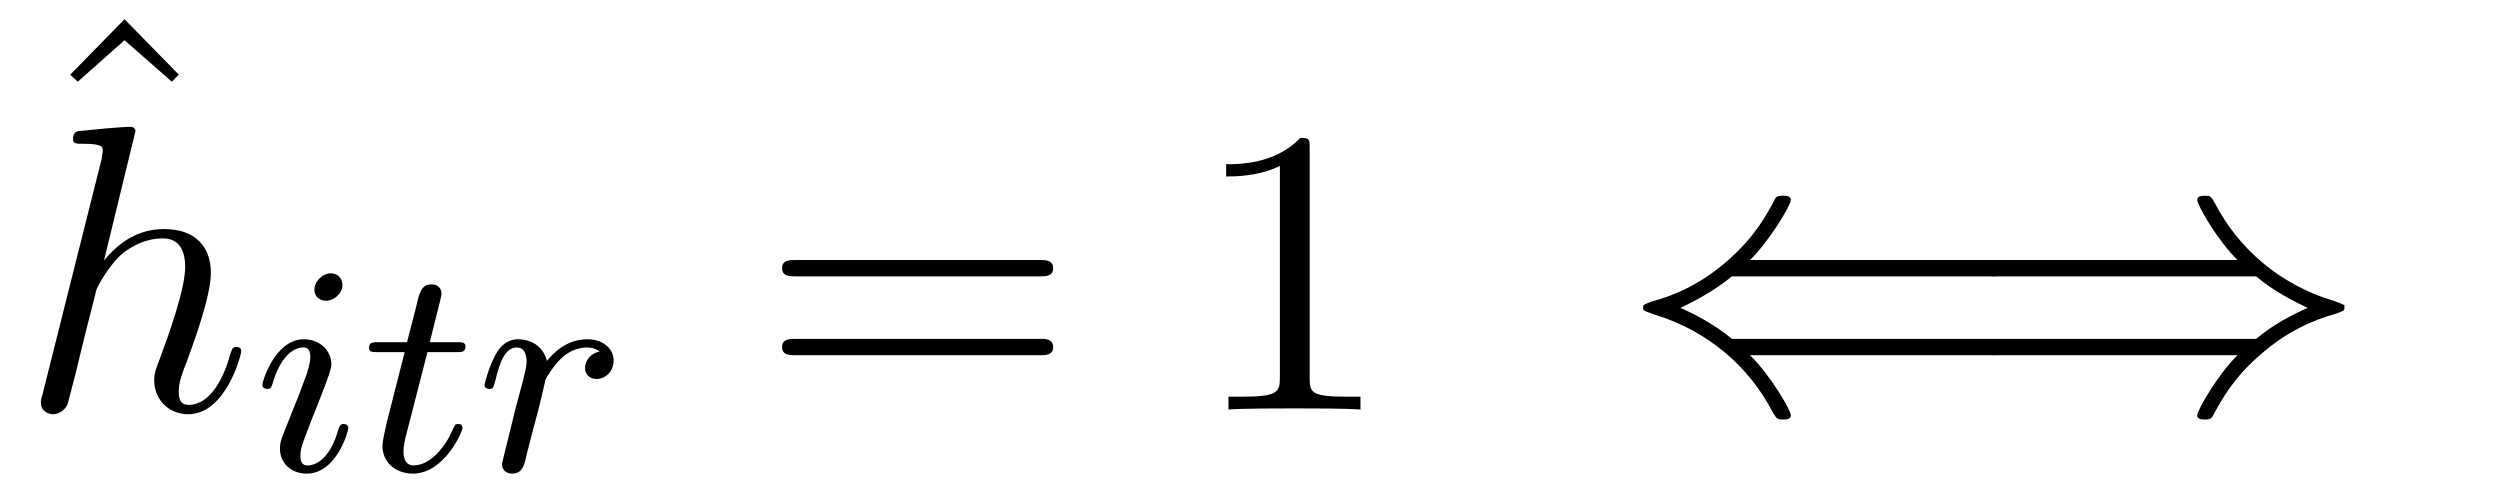 <?xml version="1.0" encoding="UTF-8"?>
<svg xmlns="http://www.w3.org/2000/svg" xmlns:xlink="http://www.w3.org/1999/xlink" viewBox="0 0 66.872 13.091">
<defs>
<g>
<g id="glyph-0-0">
<path d="M 2.719 -7.562 L 1.266 -6.078 L 1.469 -5.891 L 2.719 -7 L 3.984 -5.891 L 4.172 -6.078 Z M 2.719 -7.562 "/>
</g>
<g id="glyph-0-1">
<path d="M 7.5 -3.562 C 7.656 -3.562 7.859 -3.562 7.859 -3.781 C 7.859 -4 7.656 -4 7.5 -4 L 0.969 -4 C 0.812 -4 0.609 -4 0.609 -3.781 C 0.609 -3.562 0.812 -3.562 0.984 -3.562 Z M 7.5 -1.453 C 7.656 -1.453 7.859 -1.453 7.859 -1.672 C 7.859 -1.891 7.656 -1.891 7.5 -1.891 L 0.984 -1.891 C 0.812 -1.891 0.609 -1.891 0.609 -1.672 C 0.609 -1.453 0.812 -1.453 0.969 -1.453 Z M 7.5 -1.453 "/>
</g>
<g id="glyph-0-2">
<path d="M 3.203 -6.984 C 3.203 -7.234 3.203 -7.266 2.953 -7.266 C 2.281 -6.562 1.312 -6.562 0.969 -6.562 L 0.969 -6.234 C 1.188 -6.234 1.828 -6.234 2.406 -6.516 L 2.406 -0.859 C 2.406 -0.469 2.359 -0.344 1.391 -0.344 L 1.031 -0.344 L 1.031 0 C 1.422 -0.031 2.359 -0.031 2.797 -0.031 C 3.234 -0.031 4.188 -0.031 4.562 0 L 4.562 -0.344 L 4.219 -0.344 C 3.234 -0.344 3.203 -0.453 3.203 -0.859 Z M 3.203 -6.984 "/>
</g>
<g id="glyph-1-0">
<path d="M 3.125 -7.453 C 3.125 -7.453 3.125 -7.562 2.984 -7.562 C 2.734 -7.562 1.938 -7.484 1.656 -7.453 C 1.578 -7.453 1.453 -7.438 1.453 -7.234 C 1.453 -7.109 1.547 -7.109 1.719 -7.109 C 2.234 -7.109 2.25 -7.031 2.25 -6.922 L 2.219 -6.703 L 0.641 -0.422 C 0.594 -0.266 0.594 -0.25 0.594 -0.188 C 0.594 0.062 0.812 0.125 0.922 0.125 C 1.094 0.125 1.266 -0.016 1.312 -0.156 L 1.531 -1 L 1.766 -1.969 C 1.828 -2.219 1.891 -2.453 1.953 -2.703 C 1.969 -2.766 2.062 -3.125 2.078 -3.203 C 2.109 -3.297 2.438 -3.906 2.812 -4.203 C 3.047 -4.375 3.391 -4.578 3.859 -4.578 C 4.328 -4.578 4.453 -4.203 4.453 -3.812 C 4.453 -3.234 4.031 -2.047 3.781 -1.375 C 3.688 -1.125 3.625 -1 3.625 -0.781 C 3.625 -0.266 4.016 0.125 4.531 0.125 C 5.547 0.125 5.953 -1.469 5.953 -1.562 C 5.953 -1.672 5.859 -1.672 5.828 -1.672 C 5.719 -1.672 5.719 -1.641 5.656 -1.469 C 5.5 -0.891 5.141 -0.125 4.547 -0.125 C 4.359 -0.125 4.281 -0.234 4.281 -0.484 C 4.281 -0.75 4.391 -1.016 4.484 -1.25 C 4.656 -1.719 5.141 -3.016 5.141 -3.656 C 5.141 -4.359 4.719 -4.828 3.891 -4.828 C 3.203 -4.828 2.688 -4.484 2.281 -3.984 Z M 3.125 -7.453 "/>
</g>
<g id="glyph-2-0">
<path d="M 2.375 -4.969 C 2.375 -5.141 2.25 -5.281 2.062 -5.281 C 1.859 -5.281 1.625 -5.078 1.625 -4.844 C 1.625 -4.672 1.75 -4.547 1.938 -4.547 C 2.141 -4.547 2.375 -4.734 2.375 -4.969 Z M 1.219 -2.047 L 0.781 -0.953 C 0.734 -0.828 0.703 -0.734 0.703 -0.594 C 0.703 -0.203 1 0.078 1.422 0.078 C 2.203 0.078 2.531 -1.031 2.531 -1.141 C 2.531 -1.219 2.469 -1.25 2.406 -1.25 C 2.312 -1.25 2.297 -1.188 2.266 -1.109 C 2.094 -0.469 1.766 -0.141 1.438 -0.141 C 1.344 -0.141 1.25 -0.188 1.25 -0.391 C 1.25 -0.594 1.312 -0.734 1.406 -0.984 C 1.484 -1.188 1.562 -1.406 1.656 -1.625 L 1.906 -2.266 C 1.969 -2.453 2.078 -2.703 2.078 -2.844 C 2.078 -3.234 1.75 -3.516 1.344 -3.516 C 0.578 -3.516 0.234 -2.406 0.234 -2.297 C 0.234 -2.219 0.297 -2.188 0.359 -2.188 C 0.469 -2.188 0.469 -2.234 0.5 -2.312 C 0.719 -3.078 1.078 -3.297 1.328 -3.297 C 1.438 -3.297 1.516 -3.25 1.516 -3.031 C 1.516 -2.953 1.5 -2.844 1.422 -2.594 Z M 1.219 -2.047 "/>
</g>
<g id="glyph-2-1">
<path d="M 1.766 -3.172 L 2.547 -3.172 C 2.688 -3.172 2.781 -3.172 2.781 -3.328 C 2.781 -3.438 2.688 -3.438 2.547 -3.438 L 1.828 -3.438 L 2.109 -4.562 C 2.141 -4.688 2.141 -4.719 2.141 -4.734 C 2.141 -4.906 2.016 -4.984 1.875 -4.984 C 1.609 -4.984 1.547 -4.766 1.469 -4.406 L 1.219 -3.438 L 0.453 -3.438 C 0.297 -3.438 0.203 -3.438 0.203 -3.281 C 0.203 -3.172 0.297 -3.172 0.438 -3.172 L 1.156 -3.172 L 0.672 -1.266 C 0.625 -1.062 0.562 -0.781 0.562 -0.672 C 0.562 -0.188 0.953 0.078 1.375 0.078 C 2.219 0.078 2.703 -1.047 2.703 -1.141 C 2.703 -1.234 2.641 -1.25 2.594 -1.25 C 2.5 -1.25 2.5 -1.219 2.438 -1.094 C 2.281 -0.703 1.875 -0.141 1.391 -0.141 C 1.234 -0.141 1.125 -0.25 1.125 -0.516 C 1.125 -0.672 1.156 -0.75 1.172 -0.859 Z M 1.766 -3.172 "/>
</g>
<g id="glyph-2-2">
<path d="M 1.531 -1.094 C 1.625 -1.438 1.719 -1.781 1.797 -2.141 C 1.797 -2.156 1.859 -2.375 1.859 -2.422 C 1.891 -2.5 2.094 -2.828 2.297 -3.016 C 2.547 -3.25 2.828 -3.297 2.969 -3.297 C 3.047 -3.297 3.203 -3.281 3.312 -3.188 C 2.969 -3.109 2.922 -2.828 2.922 -2.75 C 2.922 -2.578 3.047 -2.453 3.234 -2.453 C 3.438 -2.453 3.688 -2.625 3.688 -2.953 C 3.688 -3.234 3.438 -3.516 2.984 -3.516 C 2.438 -3.516 2.078 -3.156 1.906 -2.938 C 1.75 -3.516 1.203 -3.516 1.125 -3.516 C 0.844 -3.516 0.641 -3.328 0.516 -3.078 C 0.328 -2.719 0.234 -2.312 0.234 -2.297 C 0.234 -2.219 0.297 -2.188 0.359 -2.188 C 0.469 -2.188 0.469 -2.219 0.531 -2.438 C 0.625 -2.828 0.766 -3.297 1.094 -3.297 C 1.312 -3.297 1.359 -3.094 1.359 -2.922 C 1.359 -2.766 1.312 -2.625 1.25 -2.359 C 1.234 -2.297 1.109 -1.828 1.078 -1.719 L 0.781 -0.516 C 0.75 -0.391 0.703 -0.203 0.703 -0.172 C 0.703 0.016 0.859 0.078 0.969 0.078 C 1.25 0.078 1.297 -0.141 1.359 -0.422 Z M 1.531 -1.094 "/>
</g>
<g id="glyph-3-0">
<path d="M 9.906 -1.453 C 10.094 -1.453 10.297 -1.453 10.297 -1.672 C 10.297 -1.891 10.094 -1.891 9.906 -1.891 L 2.984 -1.891 C 2.516 -2.281 1.969 -2.562 1.609 -2.719 C 2 -2.906 2.531 -3.188 2.984 -3.562 L 9.906 -3.562 C 10.094 -3.562 10.297 -3.562 10.297 -3.781 C 10.297 -4 10.094 -4 9.906 -4 L 3.469 -4 C 3.984 -4.5 4.562 -5.469 4.562 -5.609 C 4.562 -5.719 4.422 -5.719 4.359 -5.719 C 4.266 -5.719 4.188 -5.719 4.141 -5.641 C 3.922 -5.219 3.609 -4.641 2.906 -4.016 C 2.156 -3.344 1.422 -3.047 0.844 -2.891 C 0.672 -2.828 0.656 -2.812 0.625 -2.797 C 0.609 -2.781 0.609 -2.75 0.609 -2.719 C 0.609 -2.703 0.609 -2.688 0.625 -2.656 L 0.656 -2.641 C 0.672 -2.625 0.688 -2.625 0.891 -2.547 C 2.359 -2.109 3.453 -1.125 4.062 0.047 C 4.188 0.266 4.203 0.266 4.359 0.266 C 4.422 0.266 4.562 0.266 4.562 0.156 C 4.562 0.016 4 -0.938 3.469 -1.453 Z M 9.906 -1.453 "/>
</g>
<g id="glyph-3-1">
<path d="M 7.922 -3.562 C 8.375 -3.172 8.938 -2.891 9.297 -2.719 C 8.906 -2.547 8.359 -2.266 7.922 -1.891 L 1 -1.891 C 0.812 -1.891 0.594 -1.891 0.594 -1.672 C 0.594 -1.453 0.797 -1.453 0.984 -1.453 L 7.422 -1.453 C 6.906 -0.953 6.344 0.016 6.344 0.156 C 6.344 0.266 6.484 0.266 6.547 0.266 C 6.625 0.266 6.703 0.266 6.75 0.188 C 6.984 -0.234 7.281 -0.812 8 -1.438 C 8.75 -2.109 9.484 -2.406 10.047 -2.562 C 10.234 -2.625 10.234 -2.641 10.266 -2.656 C 10.281 -2.672 10.281 -2.703 10.281 -2.719 C 10.281 -2.75 10.281 -2.766 10.281 -2.797 L 10.234 -2.812 C 10.219 -2.828 10.203 -2.828 10 -2.906 C 8.531 -3.344 7.438 -4.328 6.828 -5.5 C 6.703 -5.719 6.703 -5.719 6.547 -5.719 C 6.484 -5.719 6.344 -5.719 6.344 -5.609 C 6.344 -5.469 6.891 -4.516 7.422 -4 L 0.984 -4 C 0.797 -4 0.594 -4 0.594 -3.781 C 0.594 -3.562 0.812 -3.562 1 -3.562 Z M 7.922 -3.562 "/>
</g>
</g>
</defs>
<g fill="rgb(0%, 0%, 0%)" fill-opacity="1">
<use xlink:href="#glyph-0-0" x="0.612" y="8.076"/>
</g>
<g fill="rgb(0%, 0%, 0%)" fill-opacity="1">
<use xlink:href="#glyph-1-0" x="0.5" y="10.955"/>
</g>
<g fill="rgb(0%, 0%, 0%)" fill-opacity="1">
<use xlink:href="#glyph-2-0" x="6.785" y="12.591"/>
<use xlink:href="#glyph-2-1" x="9.668" y="12.591"/>
<use xlink:href="#glyph-2-2" x="12.726" y="12.591"/>
</g>
<g fill="rgb(0%, 0%, 0%)" fill-opacity="1">
<use xlink:href="#glyph-0-1" x="20.311" y="10.955"/>
</g>
<g fill="rgb(0%, 0%, 0%)" fill-opacity="1">
<use xlink:href="#glyph-0-2" x="31.829" y="10.955"/>
</g>
<g fill="rgb(0%, 0%, 0%)" fill-opacity="1">
<use xlink:href="#glyph-3-0" x="43.342" y="10.955"/>
</g>
<g fill="rgb(0%, 0%, 0%)" fill-opacity="1">
<use xlink:href="#glyph-3-1" x="52.429" y="10.955"/>
</g>
</svg>
